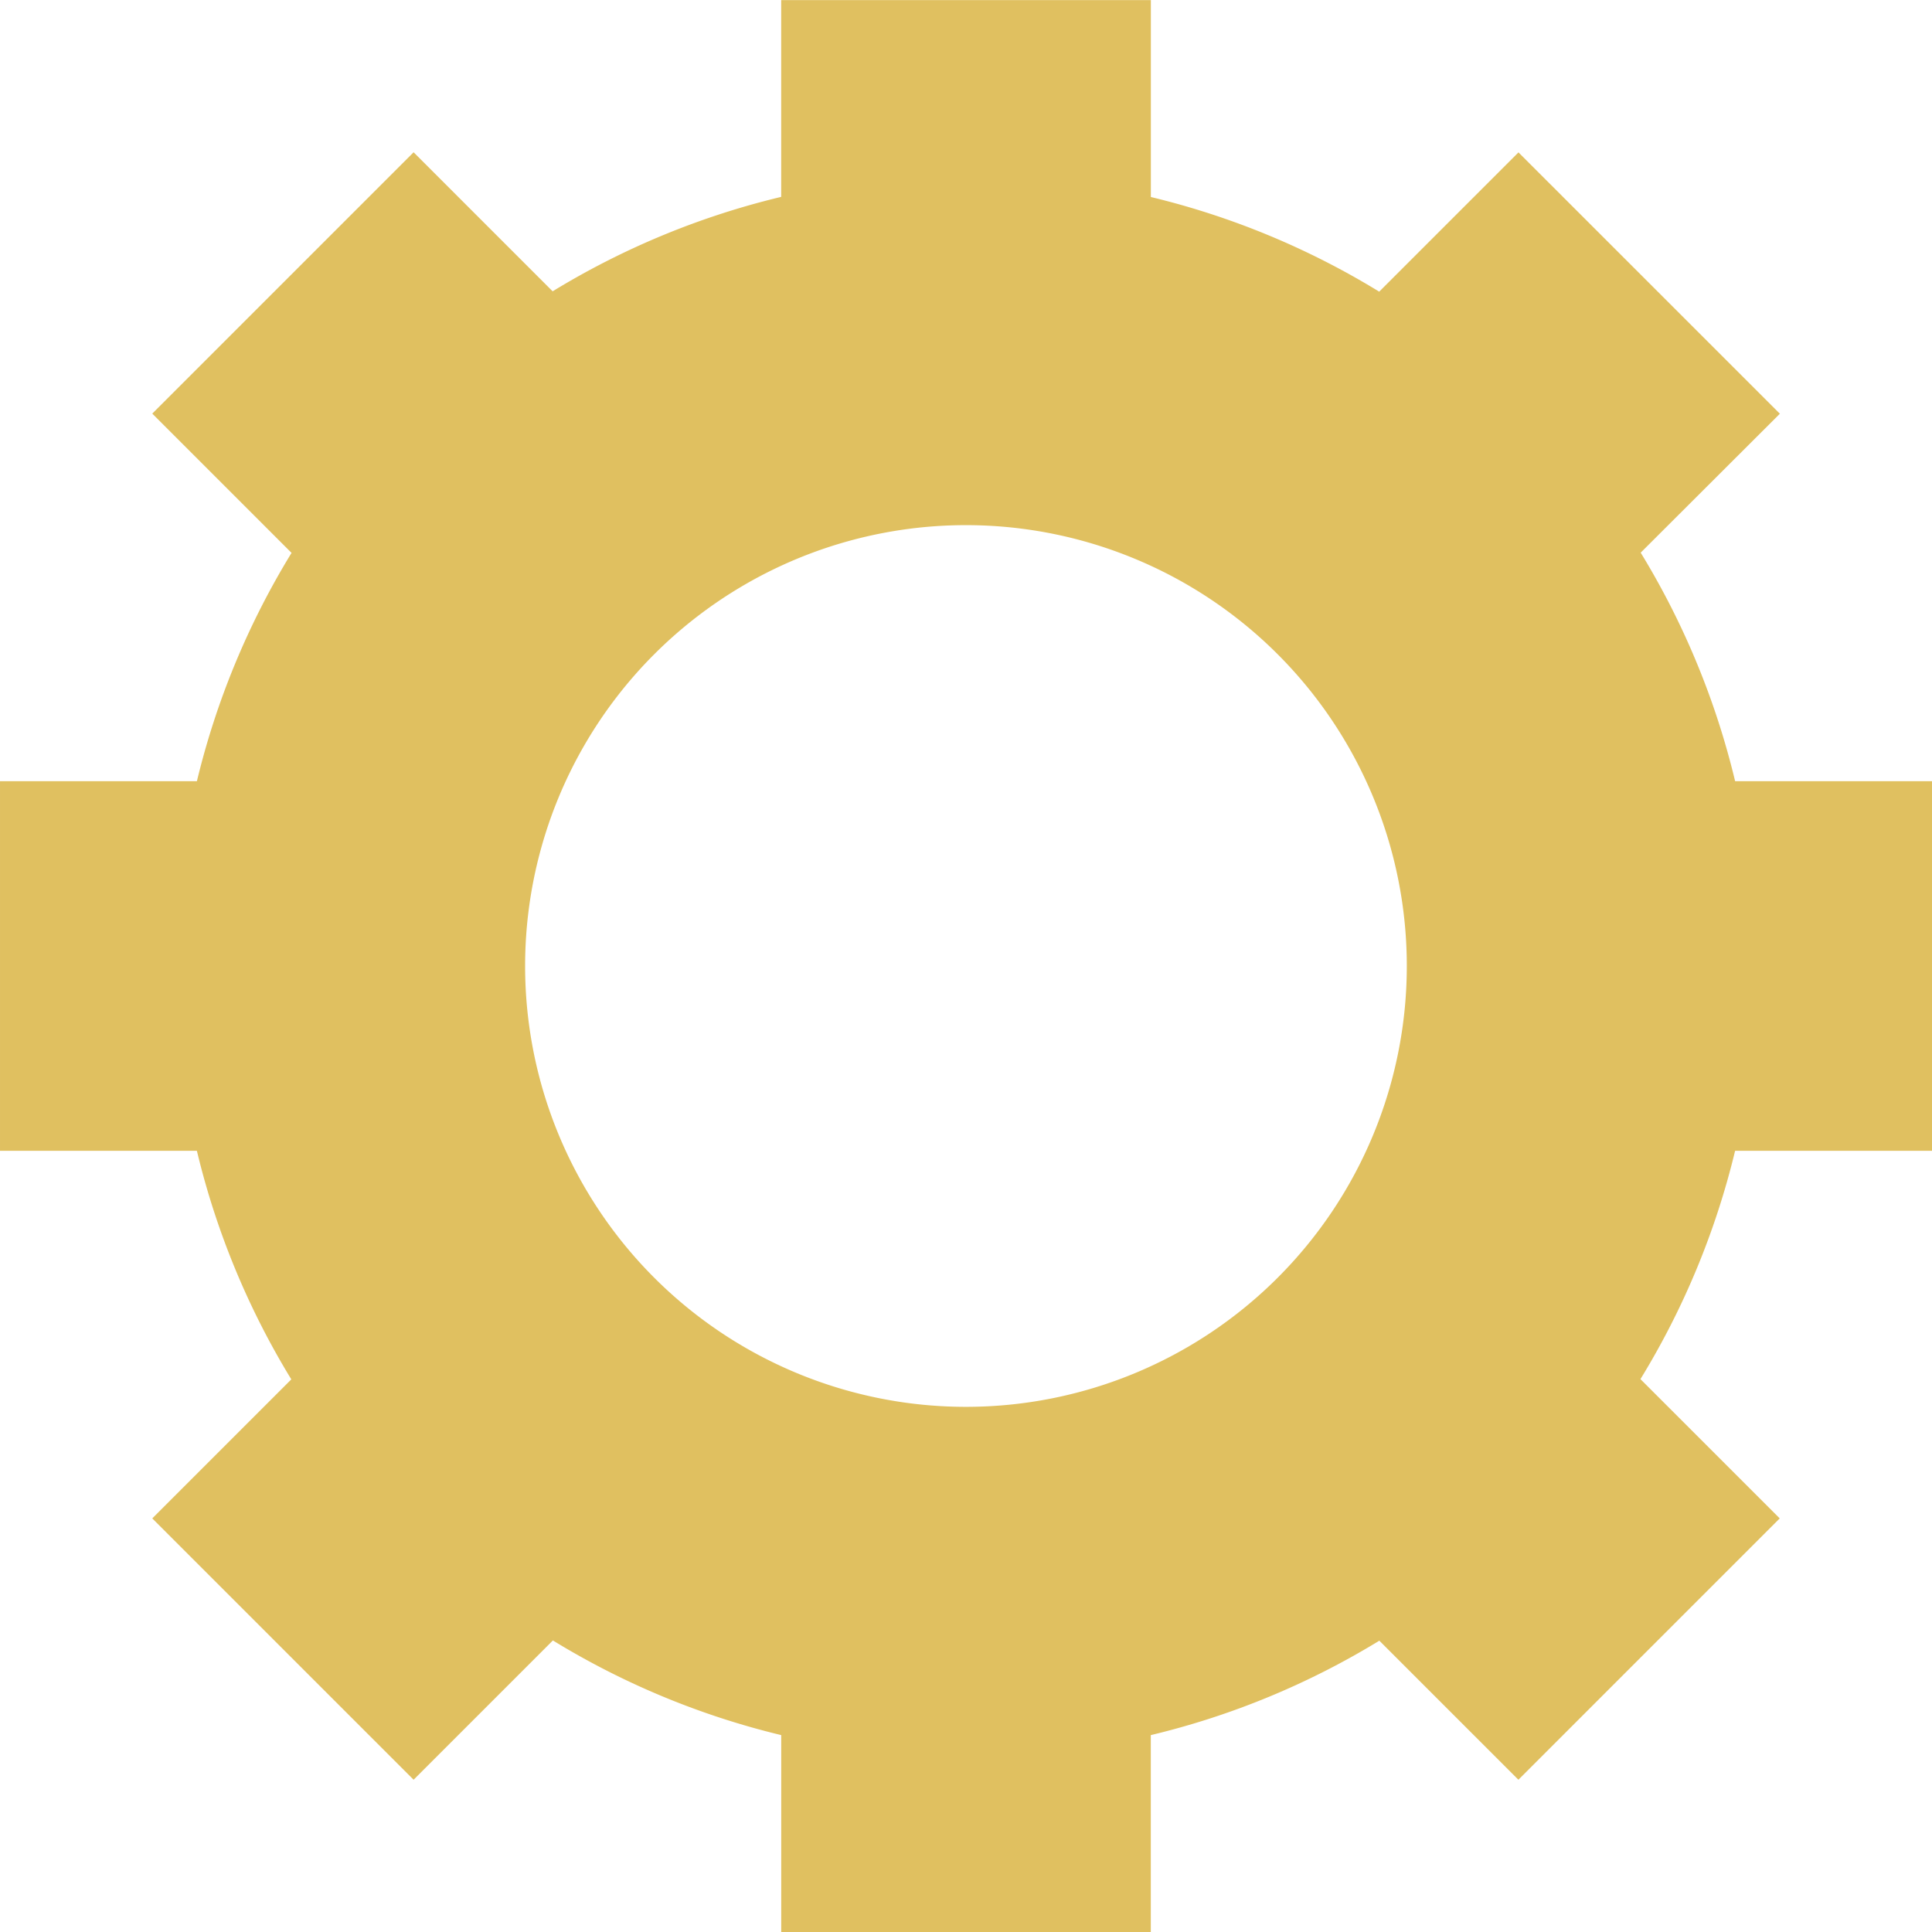<?xml version="1.0" encoding="UTF-8"?>
<svg width="211.68" height="211.68" version="1.1" viewBox="0 0 211.68 211.68" xmlns="http://www.w3.org/2000/svg">
 <path d="m85.59 0v21.571c-8.835 2.117-17.286 5.608-25.04 10.347l-15.234-15.234-28.632 28.634 15.26 15.26c-4.745 7.744-8.244 16.186-10.371 25.016h-21.573v40.493h21.571c2.116 8.838 5.608 17.289 10.347 25.043l-15.234 15.234 28.632 28.634 15.262-15.262c7.744 4.745 16.186 8.244 25.016 10.371v21.573h40.493v-21.571c8.838-2.116 17.288-5.608 25.041-10.347l15.236 15.236 28.632-28.634-15.26-15.26c4.745-7.745 8.245-16.187 10.371-25.018h21.573v-40.493h-21.571c-2.116-8.838-5.608-17.288-10.347-25.041l15.25-15.222-28.64-28.634-15.26 15.26c-7.745-4.745-16.187-8.245-25.018-10.371v-21.573h-40.493zm20.247 57.537a48.303 48.303 0 0 1 48.3 48.304 48.303 48.303 0 0 1-48.3 48.3 48.303 48.303 0 0 1-48.303-48.3 48.303 48.303 0 0 1 48.303-48.304z" fill="#e0c060" fill-rule="evenodd"/>
</svg>

